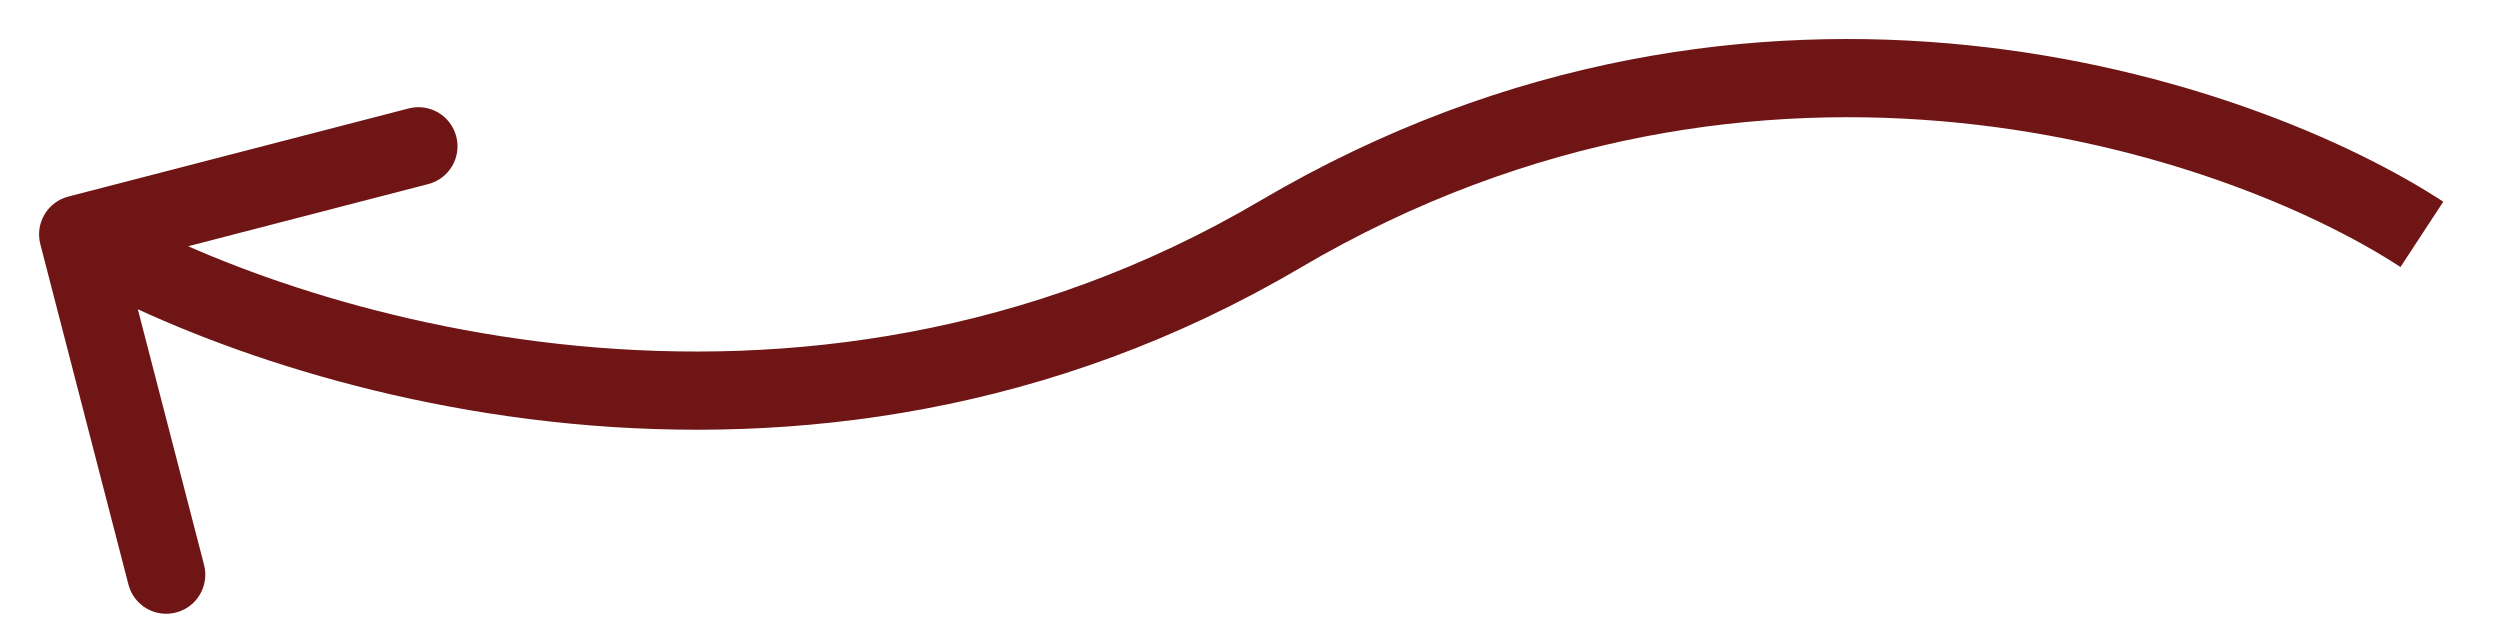 <?xml version="1.0" encoding="UTF-8"?> <svg xmlns="http://www.w3.org/2000/svg" width="32" height="8" viewBox="0 0 32 8" fill="none"> <path d="M0.516 3.125C0.447 2.858 0.607 2.585 0.875 2.516L5.231 1.388C5.498 1.319 5.771 1.479 5.84 1.747C5.91 2.014 5.749 2.287 5.482 2.356L1.609 3.359L2.612 7.231C2.681 7.498 2.521 7.771 2.253 7.84C1.986 7.91 1.713 7.749 1.644 7.482L0.516 3.125ZM30.726 3.418C28.523 1.978 22.579 -0.066 16.638 3.431L16.131 2.569C22.498 -1.179 28.861 1.004 31.274 2.582L30.726 3.418ZM16.638 3.431C10.269 7.18 3.398 4.992 0.746 3.431L1.254 2.569C3.73 4.027 10.192 6.065 16.131 2.569L16.638 3.431Z" fill="#6F1515"></path> </svg> 
